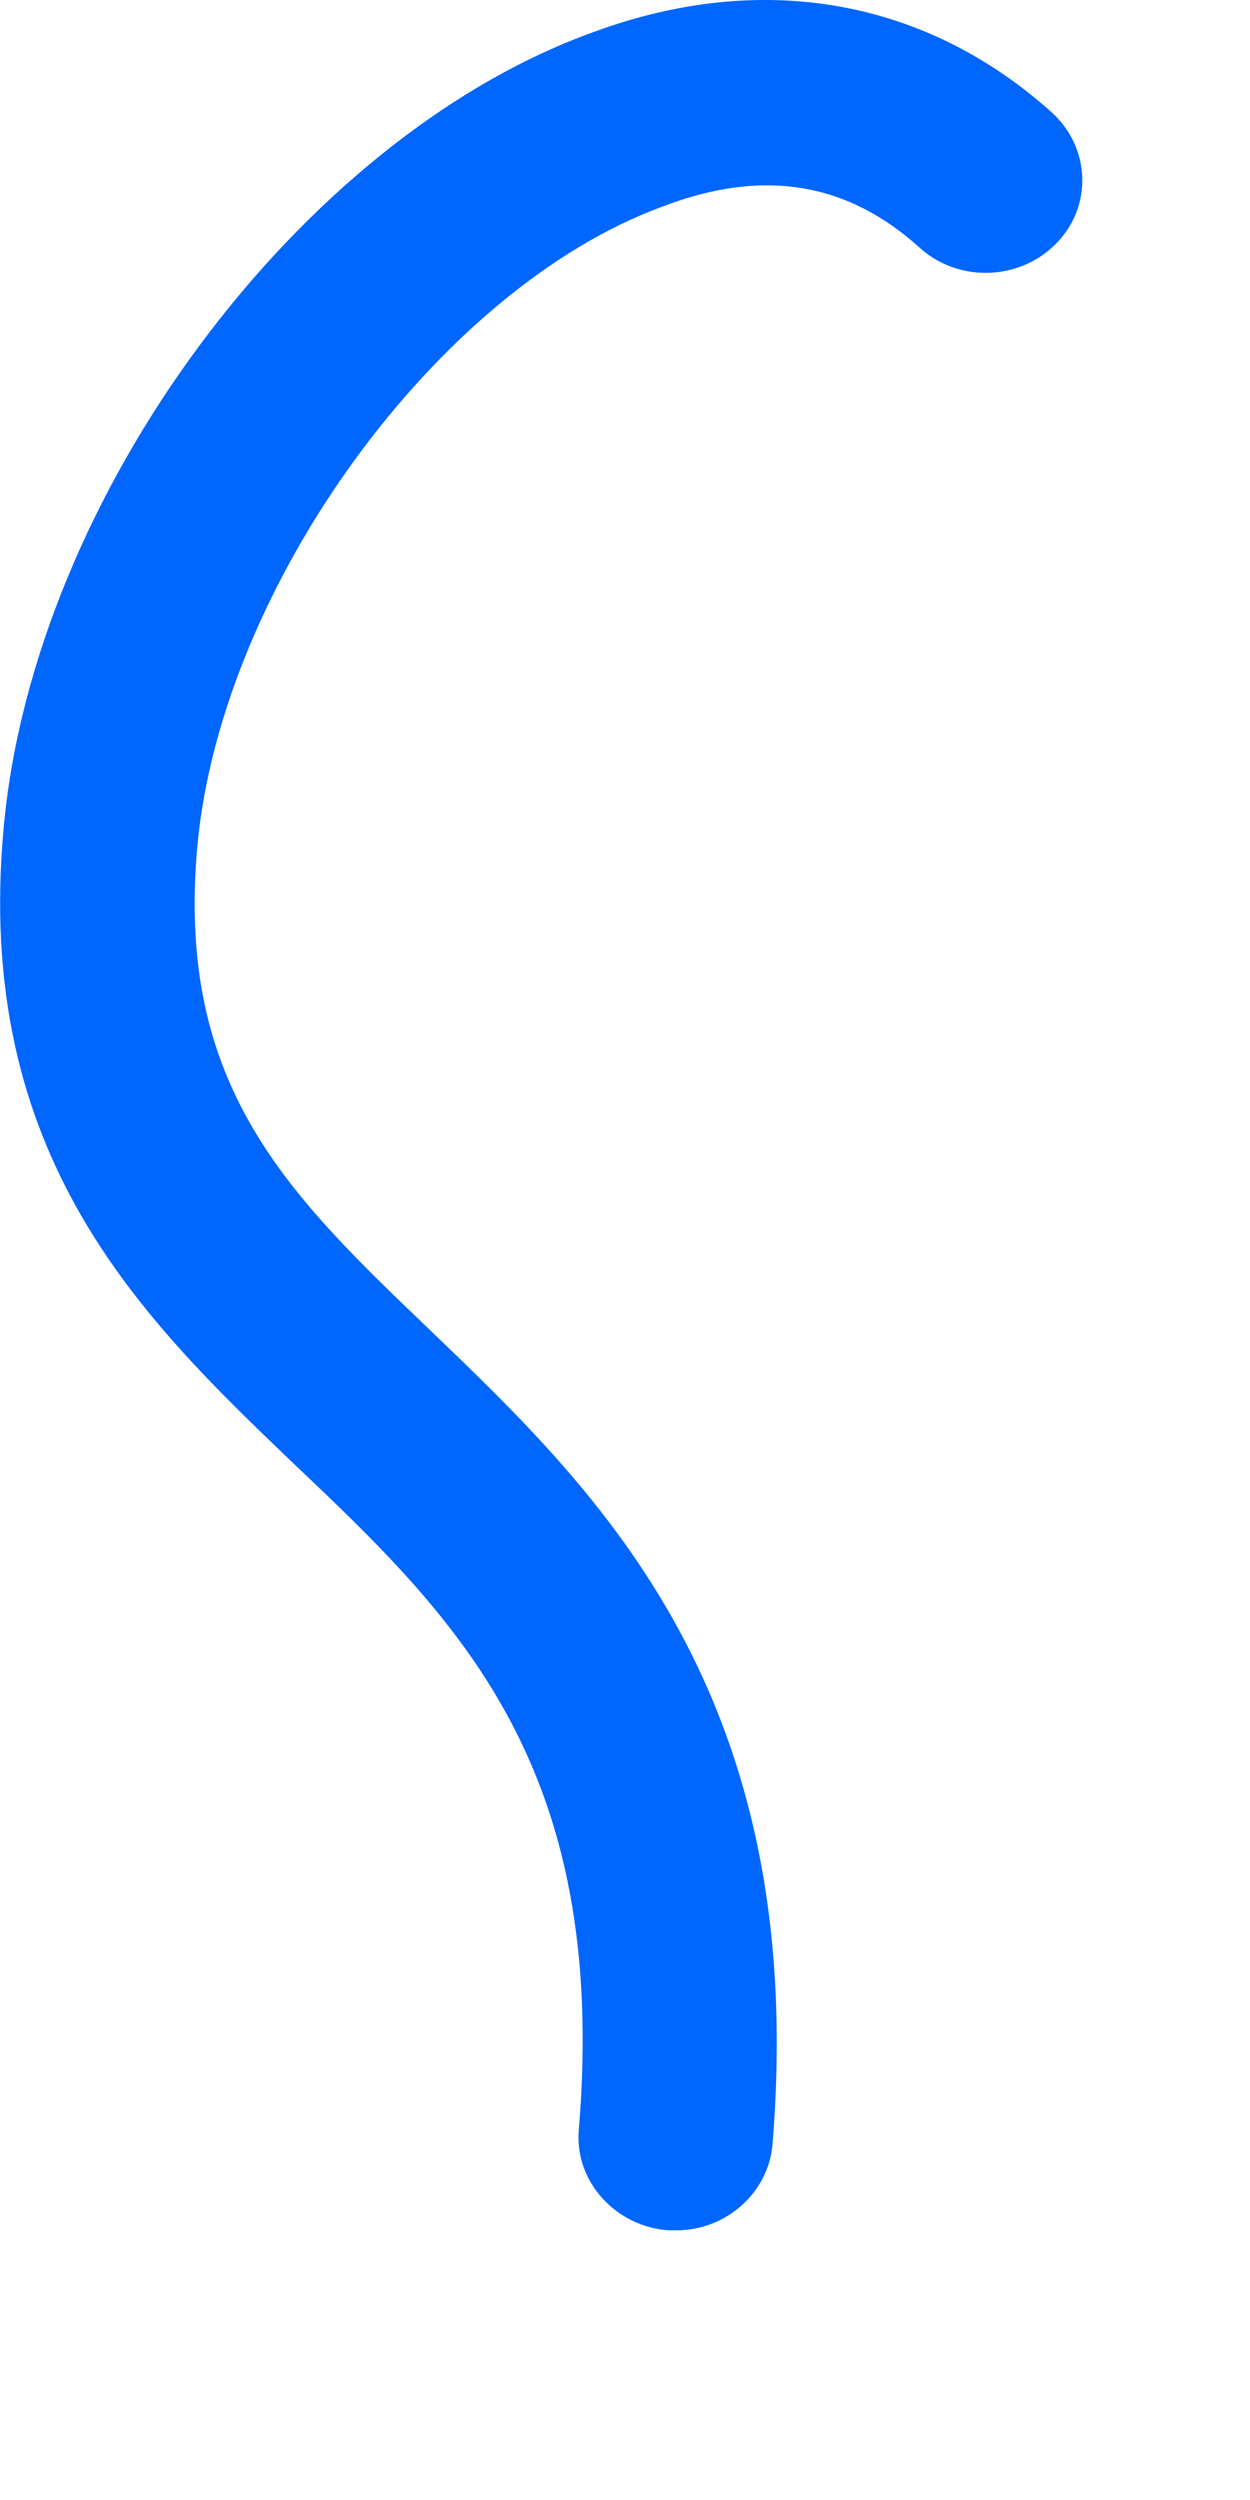<?xml version="1.0" encoding="utf-8"?>
<svg xmlns="http://www.w3.org/2000/svg" fill="none" height="100%" overflow="visible" preserveAspectRatio="none" style="display: block;" viewBox="0 0 4 8" width="100%">
<path d="M2.165 7.137C2.165 7.137 2.146 7.137 2.139 7.137C1.97 7.125 1.839 6.981 1.852 6.818C1.95 5.647 1.46 5.177 0.938 4.682C0.455 4.219 -0.086 3.699 0.012 2.646C0.109 1.588 0.958 0.442 1.898 0.103C2.439 -0.097 2.962 -0.003 3.366 0.36C3.49 0.473 3.497 0.661 3.379 0.78C3.262 0.899 3.066 0.905 2.942 0.792C2.714 0.586 2.446 0.536 2.12 0.661C1.402 0.924 0.71 1.876 0.632 2.703C0.56 3.479 0.925 3.824 1.382 4.262C1.917 4.776 2.59 5.421 2.472 6.862C2.459 7.018 2.322 7.137 2.165 7.137Z" fill="#0166FE" id="Vector"/>
</svg>